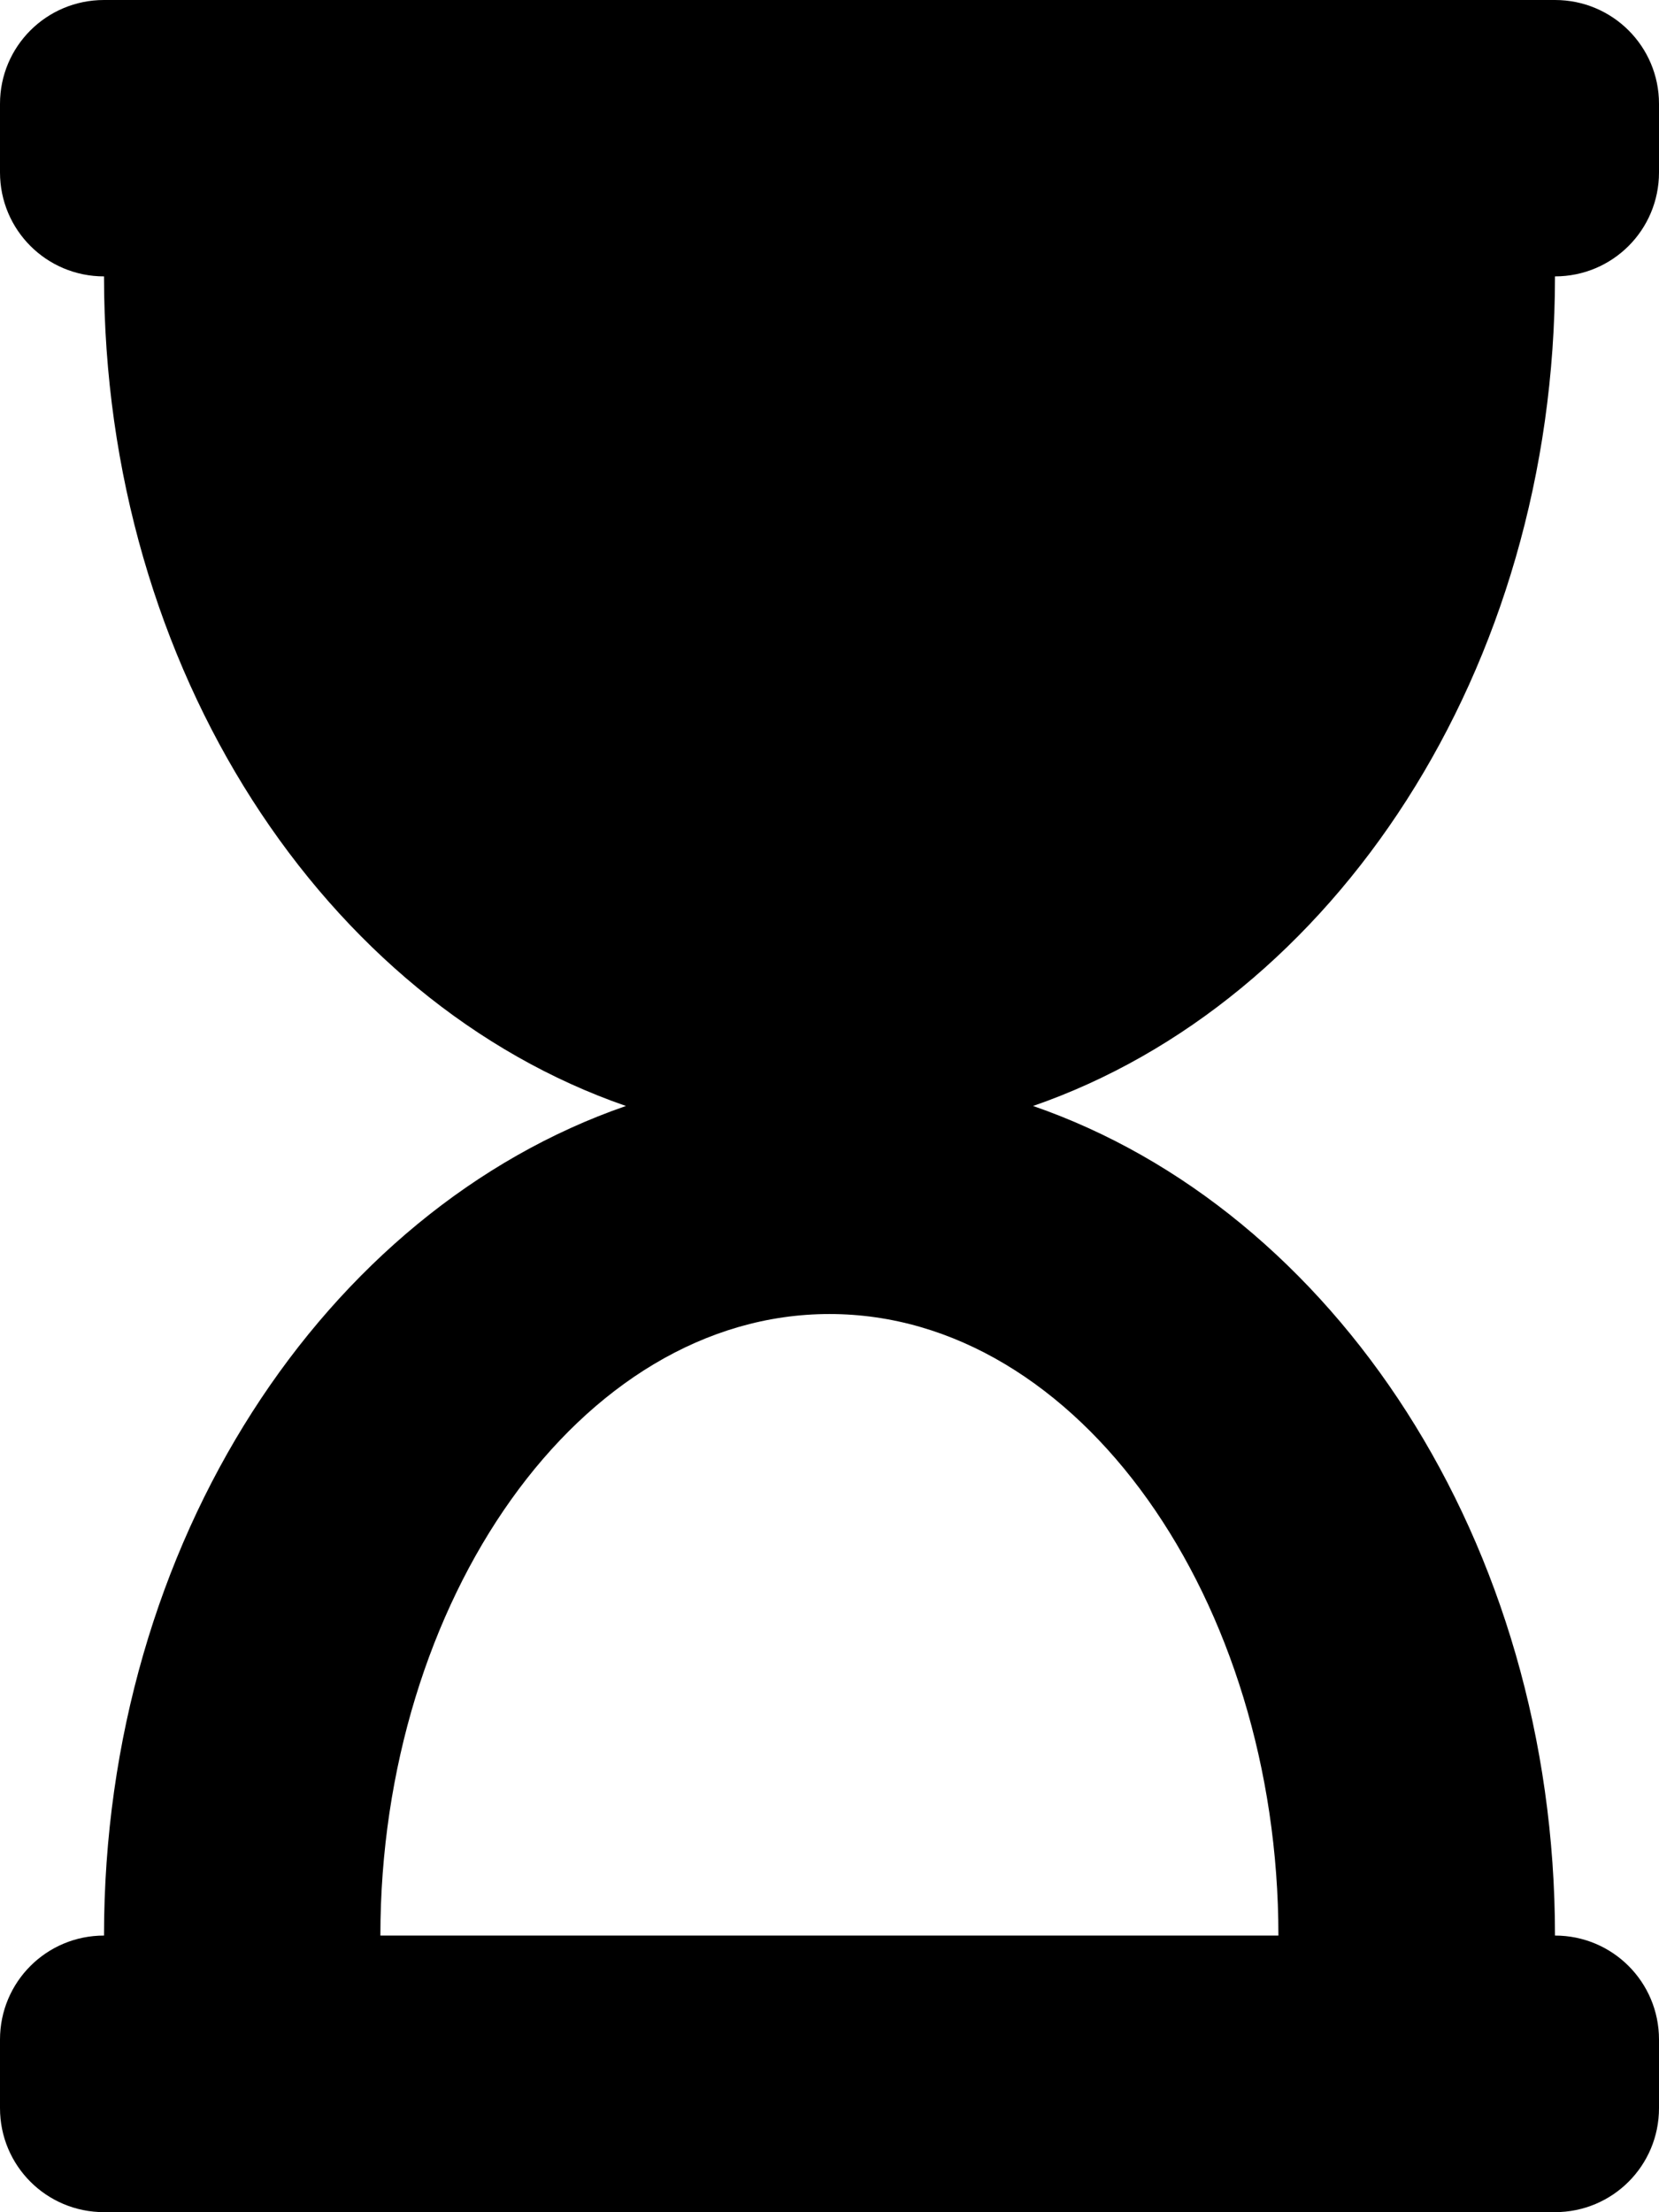 <?xml version='1.0' encoding='UTF-8'?>
<!-- This file was generated by dvisvgm 2.13.3 -->
<svg version='1.1' xmlns='http://www.w3.org/2000/svg' xmlns:xlink='http://www.w3.org/1999/xlink' width='8.182pt' height='10.909pt' viewBox='70.735 59.197 8.182 10.909'>
<defs>
<path id='g0-222' d='M7.669-9.545H.513C.229-9.545 0-9.316 0-9.033V-8.695C0-8.411 .229-8.182 .513-8.182C.513-6.24 1.604-4.604 3.087-4.091C1.604-3.578 .513-1.942 .513 0C.229 0 0 .229 0 .513V.851C0 1.135 .229 1.364 .513 1.364H7.669C7.953 1.364 8.182 1.135 8.182 .851V.513C8.182 .229 7.953 0 7.669 0C7.669-1.942 6.578-3.578 5.095-4.091C6.578-4.604 7.669-6.24 7.669-8.182C7.953-8.182 8.182-8.411 8.182-8.695V-9.033C8.182-9.316 7.953-9.545 7.669-9.545ZM6.305 0H1.876C1.876-1.647 2.858-3.065 4.091-3.065S6.305-1.647 6.305 0Z'/>
</defs>
<g id='page1'>
<use x='70.735' y='68.742' xlink:href='#g0-222'/>
</g>
</svg><!--Rendered by QuickLaTeX.com-->